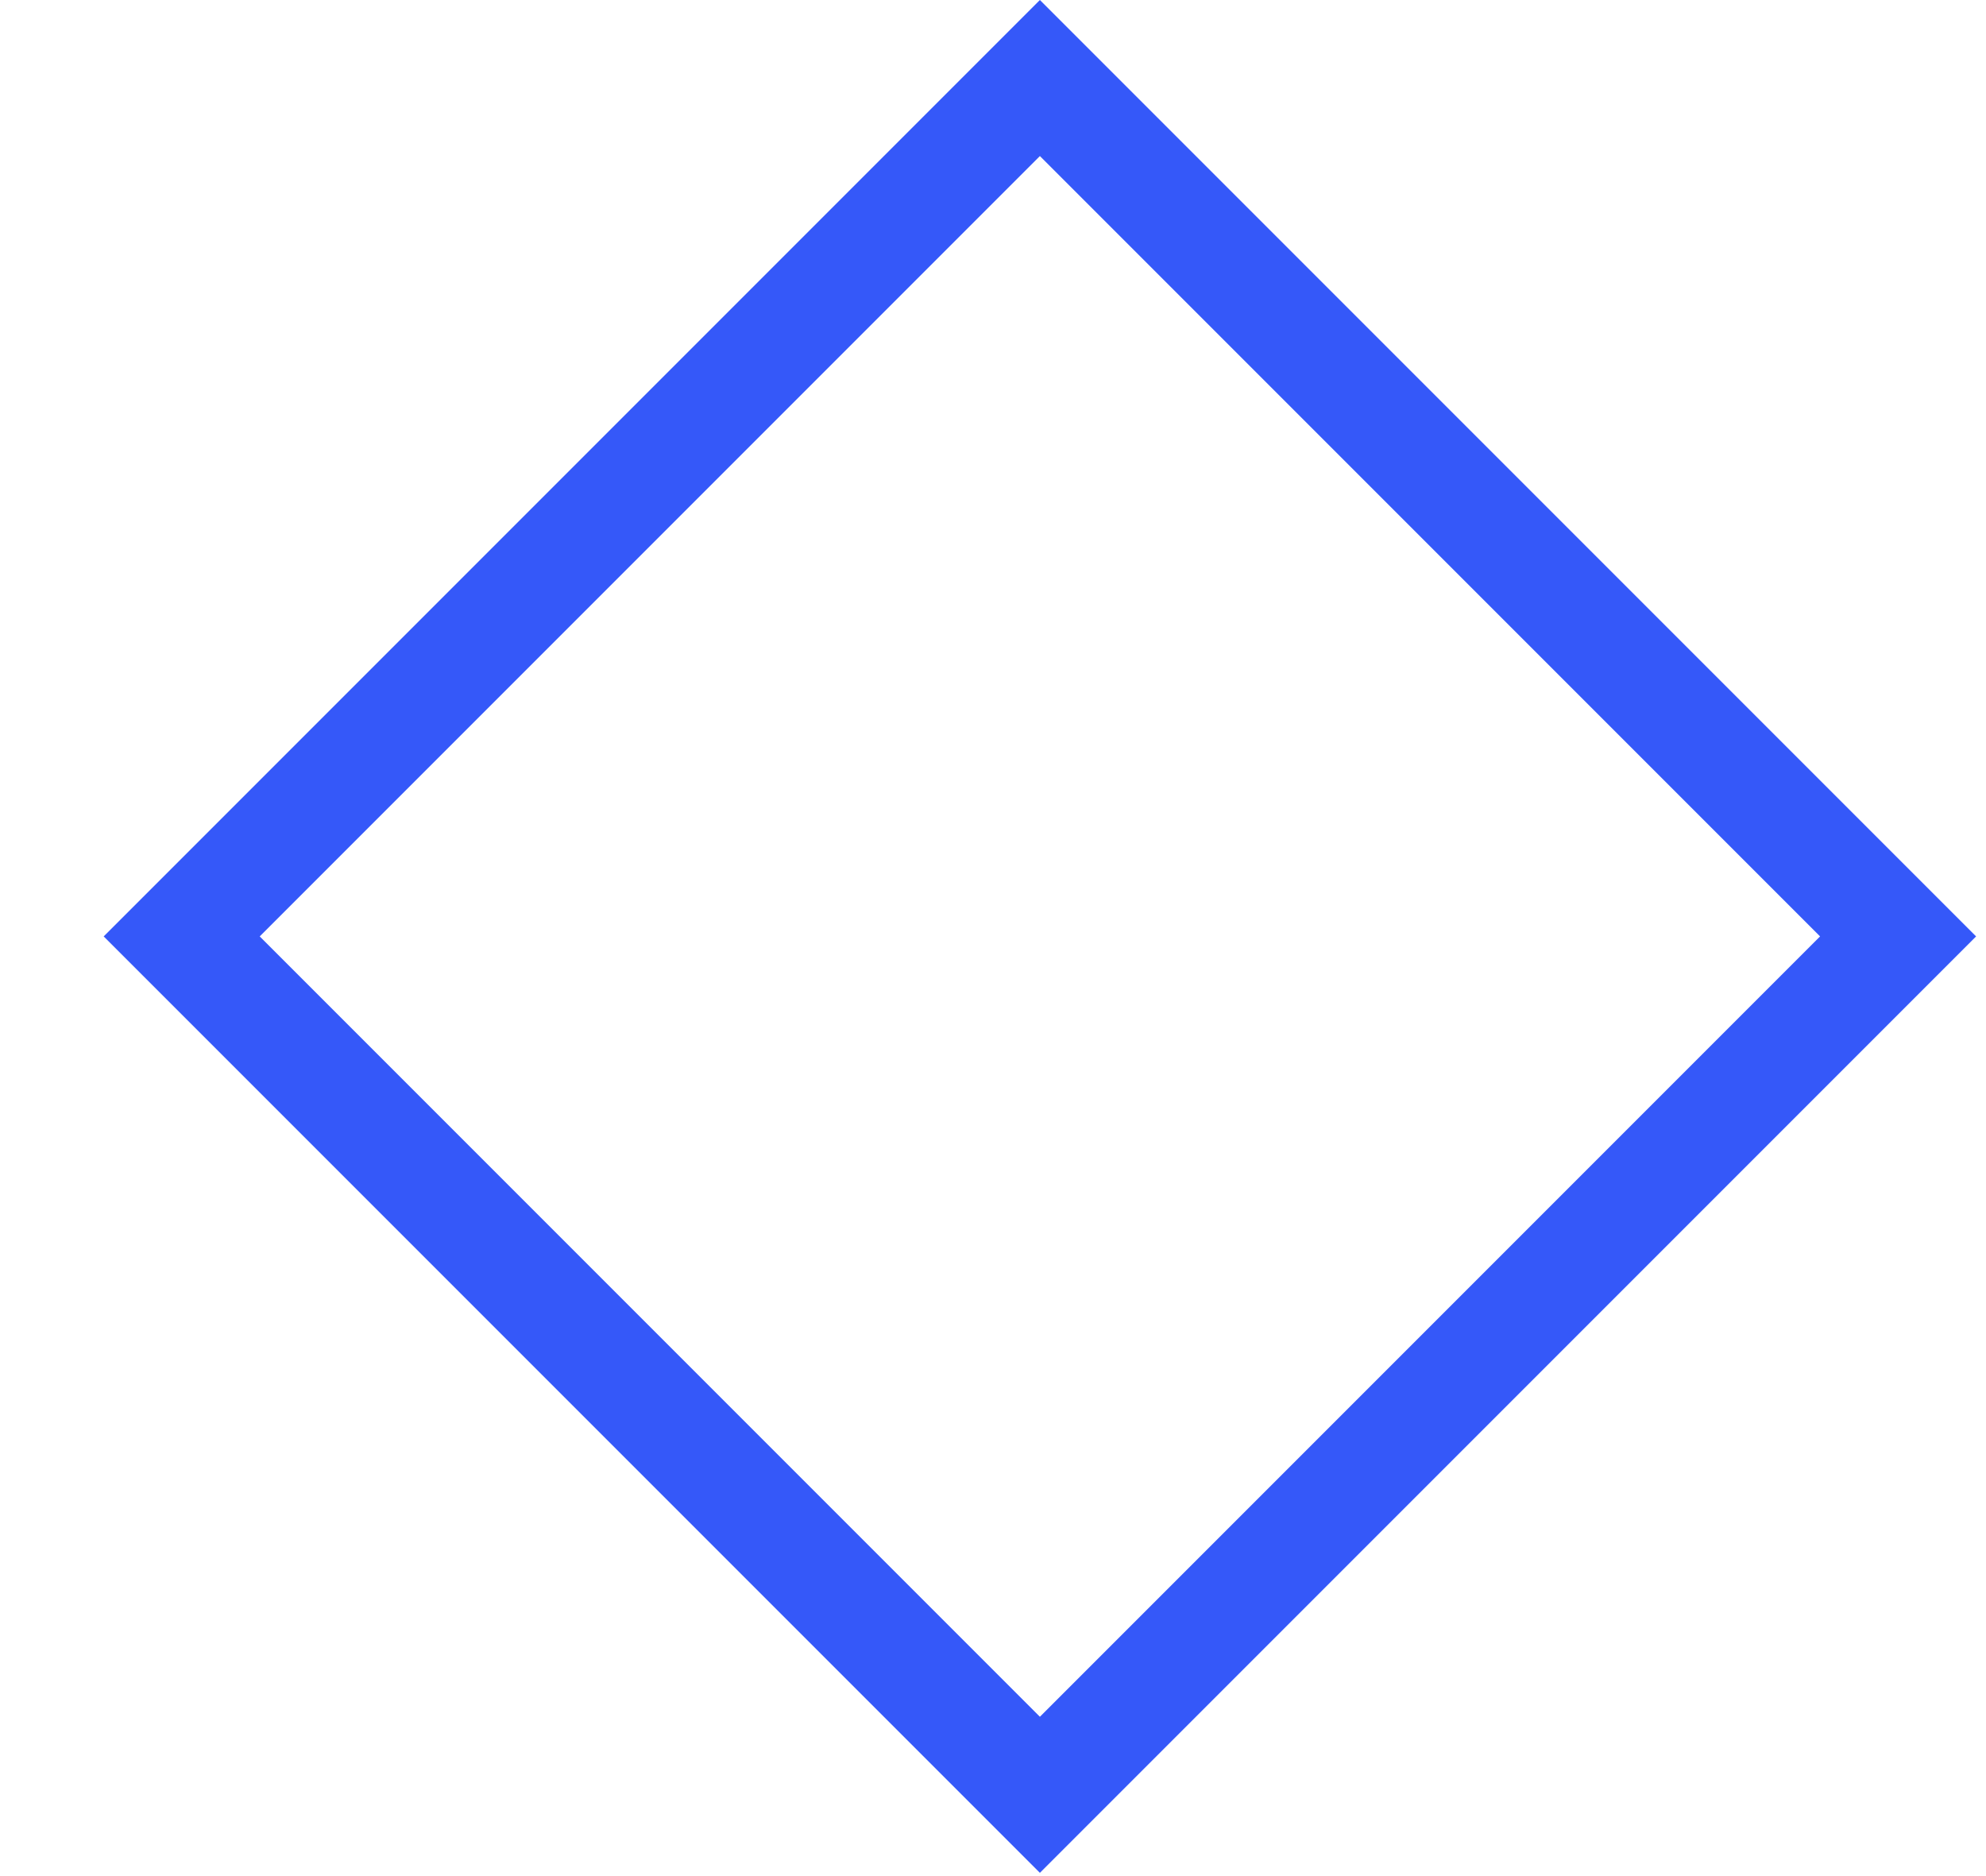 <?xml version="1.0" encoding="UTF-8"?> <svg xmlns="http://www.w3.org/2000/svg" width="18" height="17" viewBox="0 0 18 17" fill="none"> <rect x="9.425" y="0.707" width="11" height="11" transform="rotate(45 9.425 0.707)" stroke="#3558F9"></rect> </svg> 